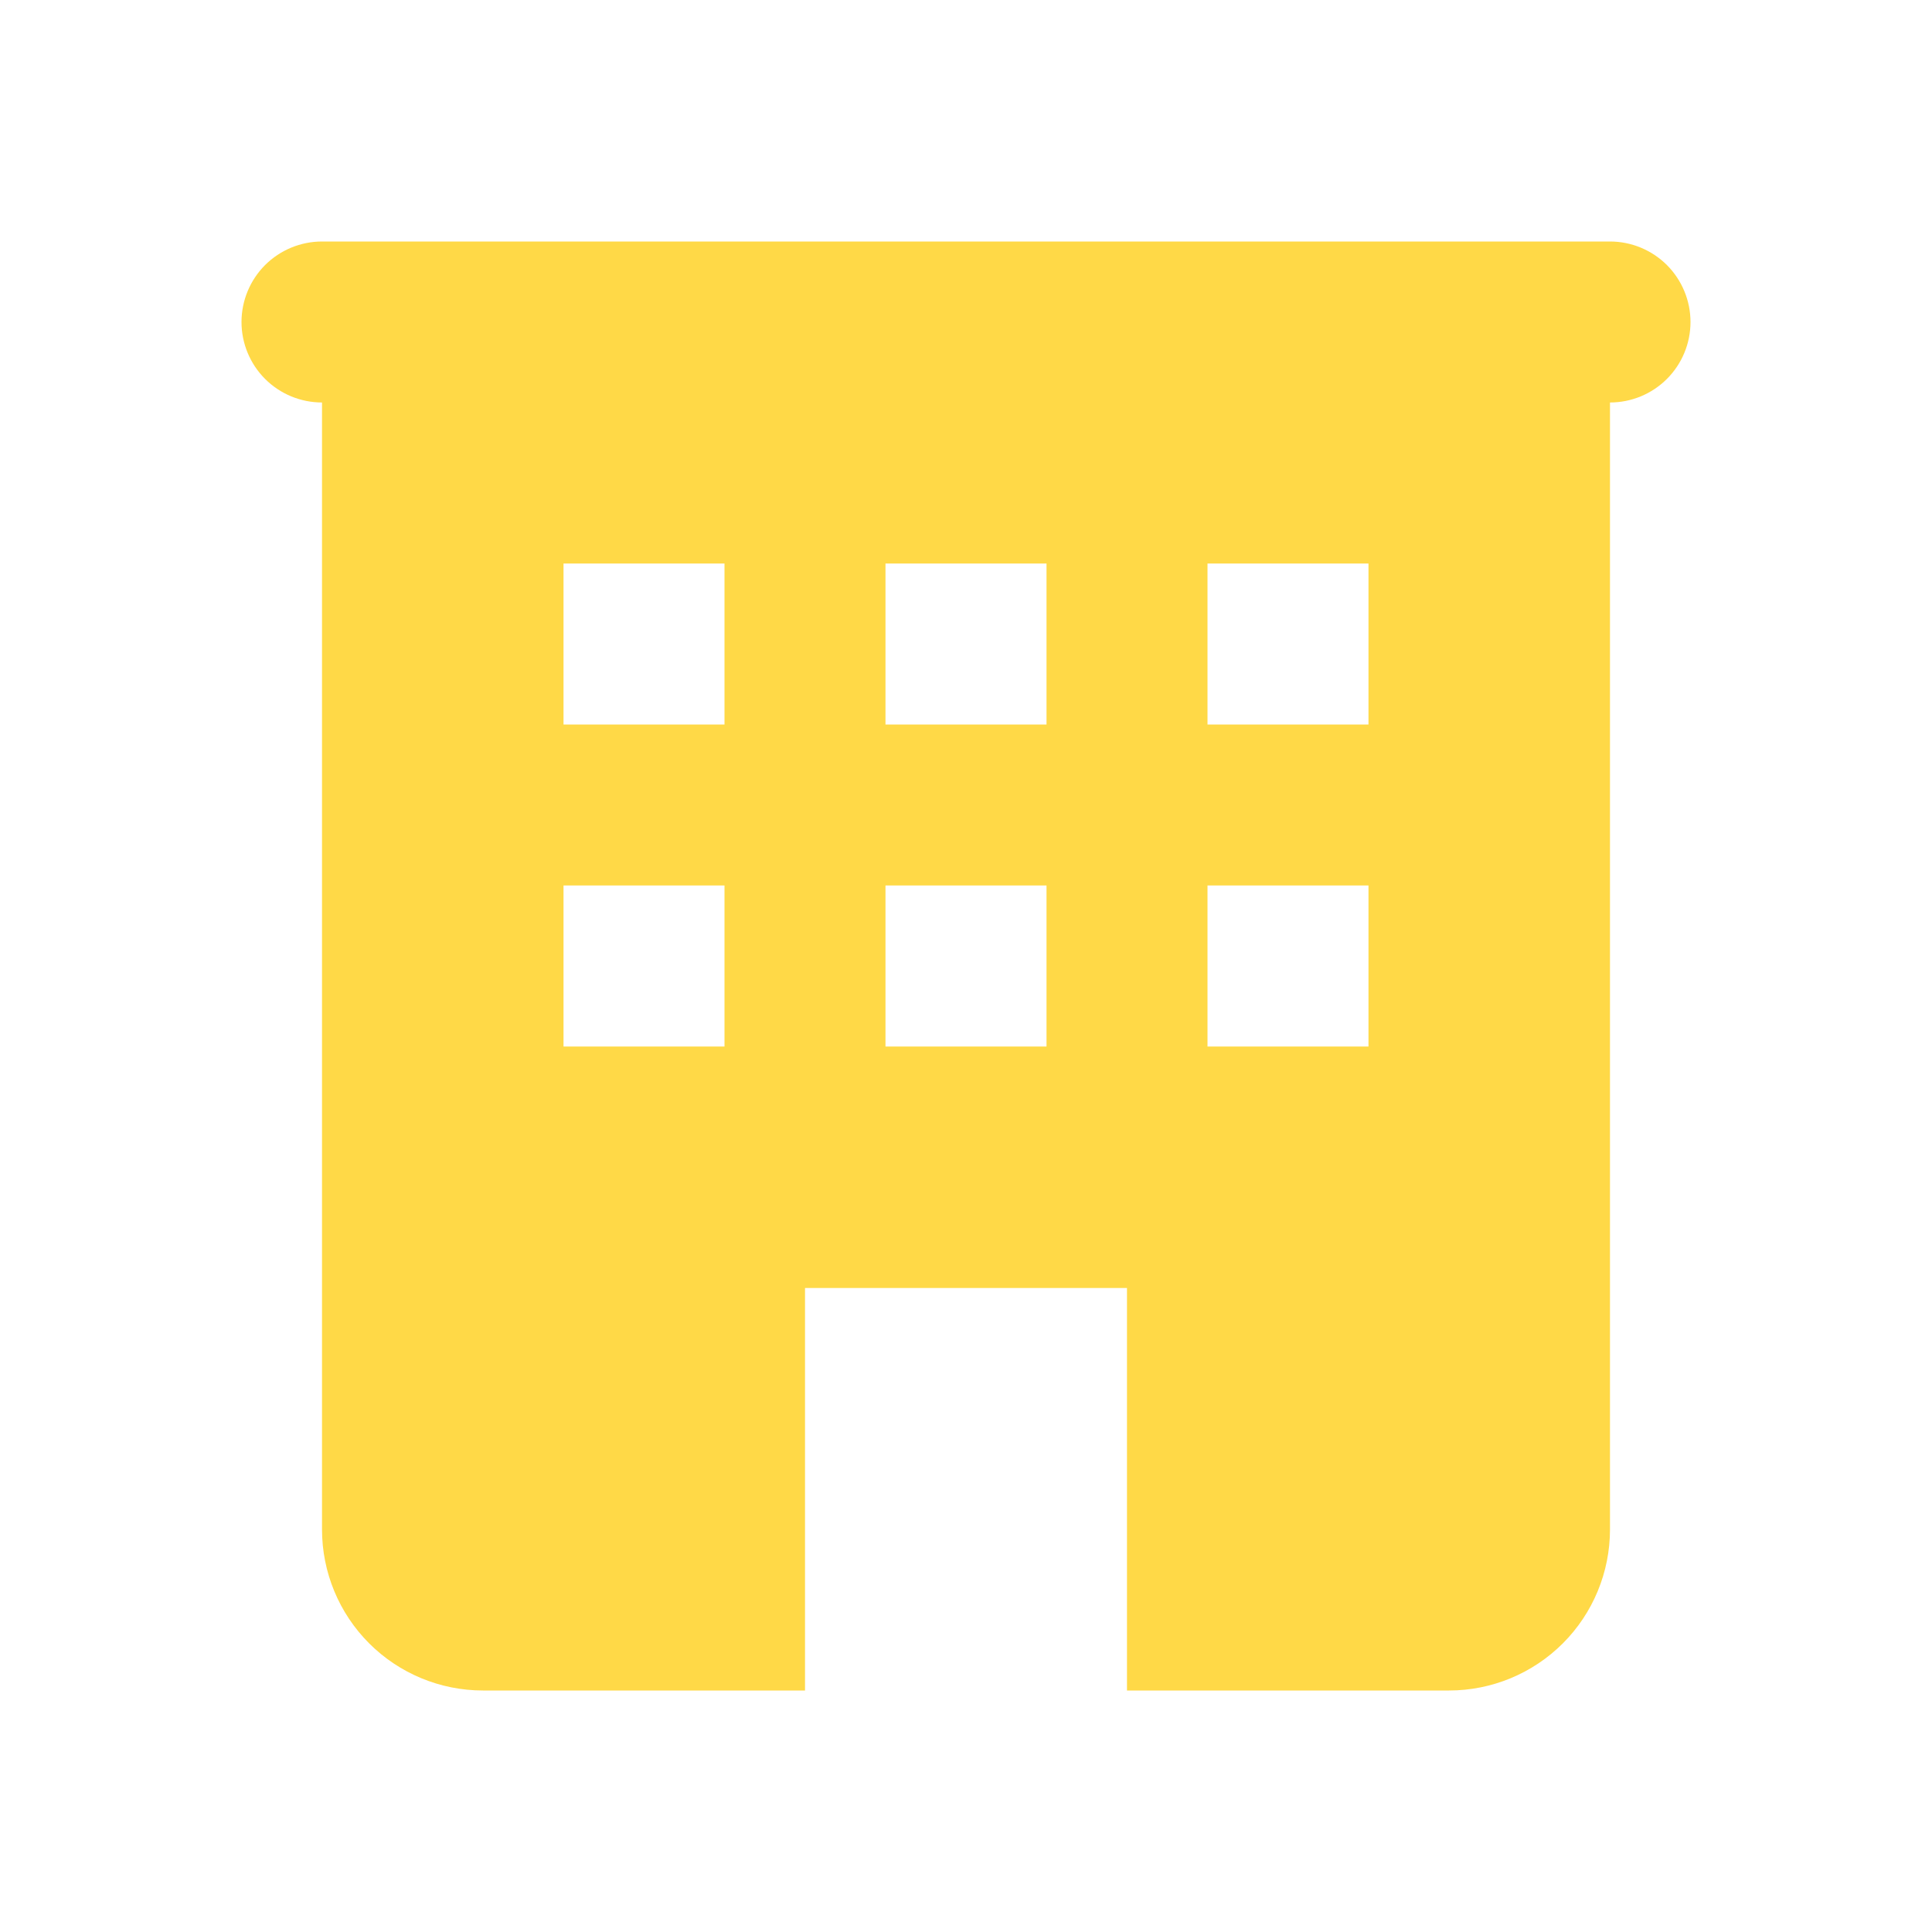 <svg width="40" height="40" viewBox="0 0 40 40" fill="none" xmlns="http://www.w3.org/2000/svg">
<path d="M33.333 5H6.667C6.225 5 5.801 5.176 5.488 5.488C5.176 5.801 5 6.225 5 6.667C5 7.109 5.176 7.533 5.488 7.845C5.801 8.158 6.225 8.333 6.667 8.333V31.667C6.667 32.551 7.018 33.399 7.643 34.024C8.268 34.649 9.116 35 10 35H16.667V26.667H23.333V35H30C30.884 35 31.732 34.649 32.357 34.024C32.982 33.399 33.333 32.551 33.333 31.667V8.333C33.775 8.333 34.199 8.158 34.512 7.845C34.824 7.533 35 7.109 35 6.667C35 6.225 34.824 5.801 34.512 5.488C34.199 5.176 33.775 5 33.333 5ZM15 21.667H11.667V18.333H15V21.667ZM15 15H11.667V11.667H15V15ZM21.667 21.667H18.333V18.333H21.667V21.667ZM21.667 15H18.333V11.667H21.667V15ZM28.333 21.667H25V18.333H28.333V21.667ZM28.333 15H25V11.667H28.333V15Z" fill="#FFD947"/>
</svg>
